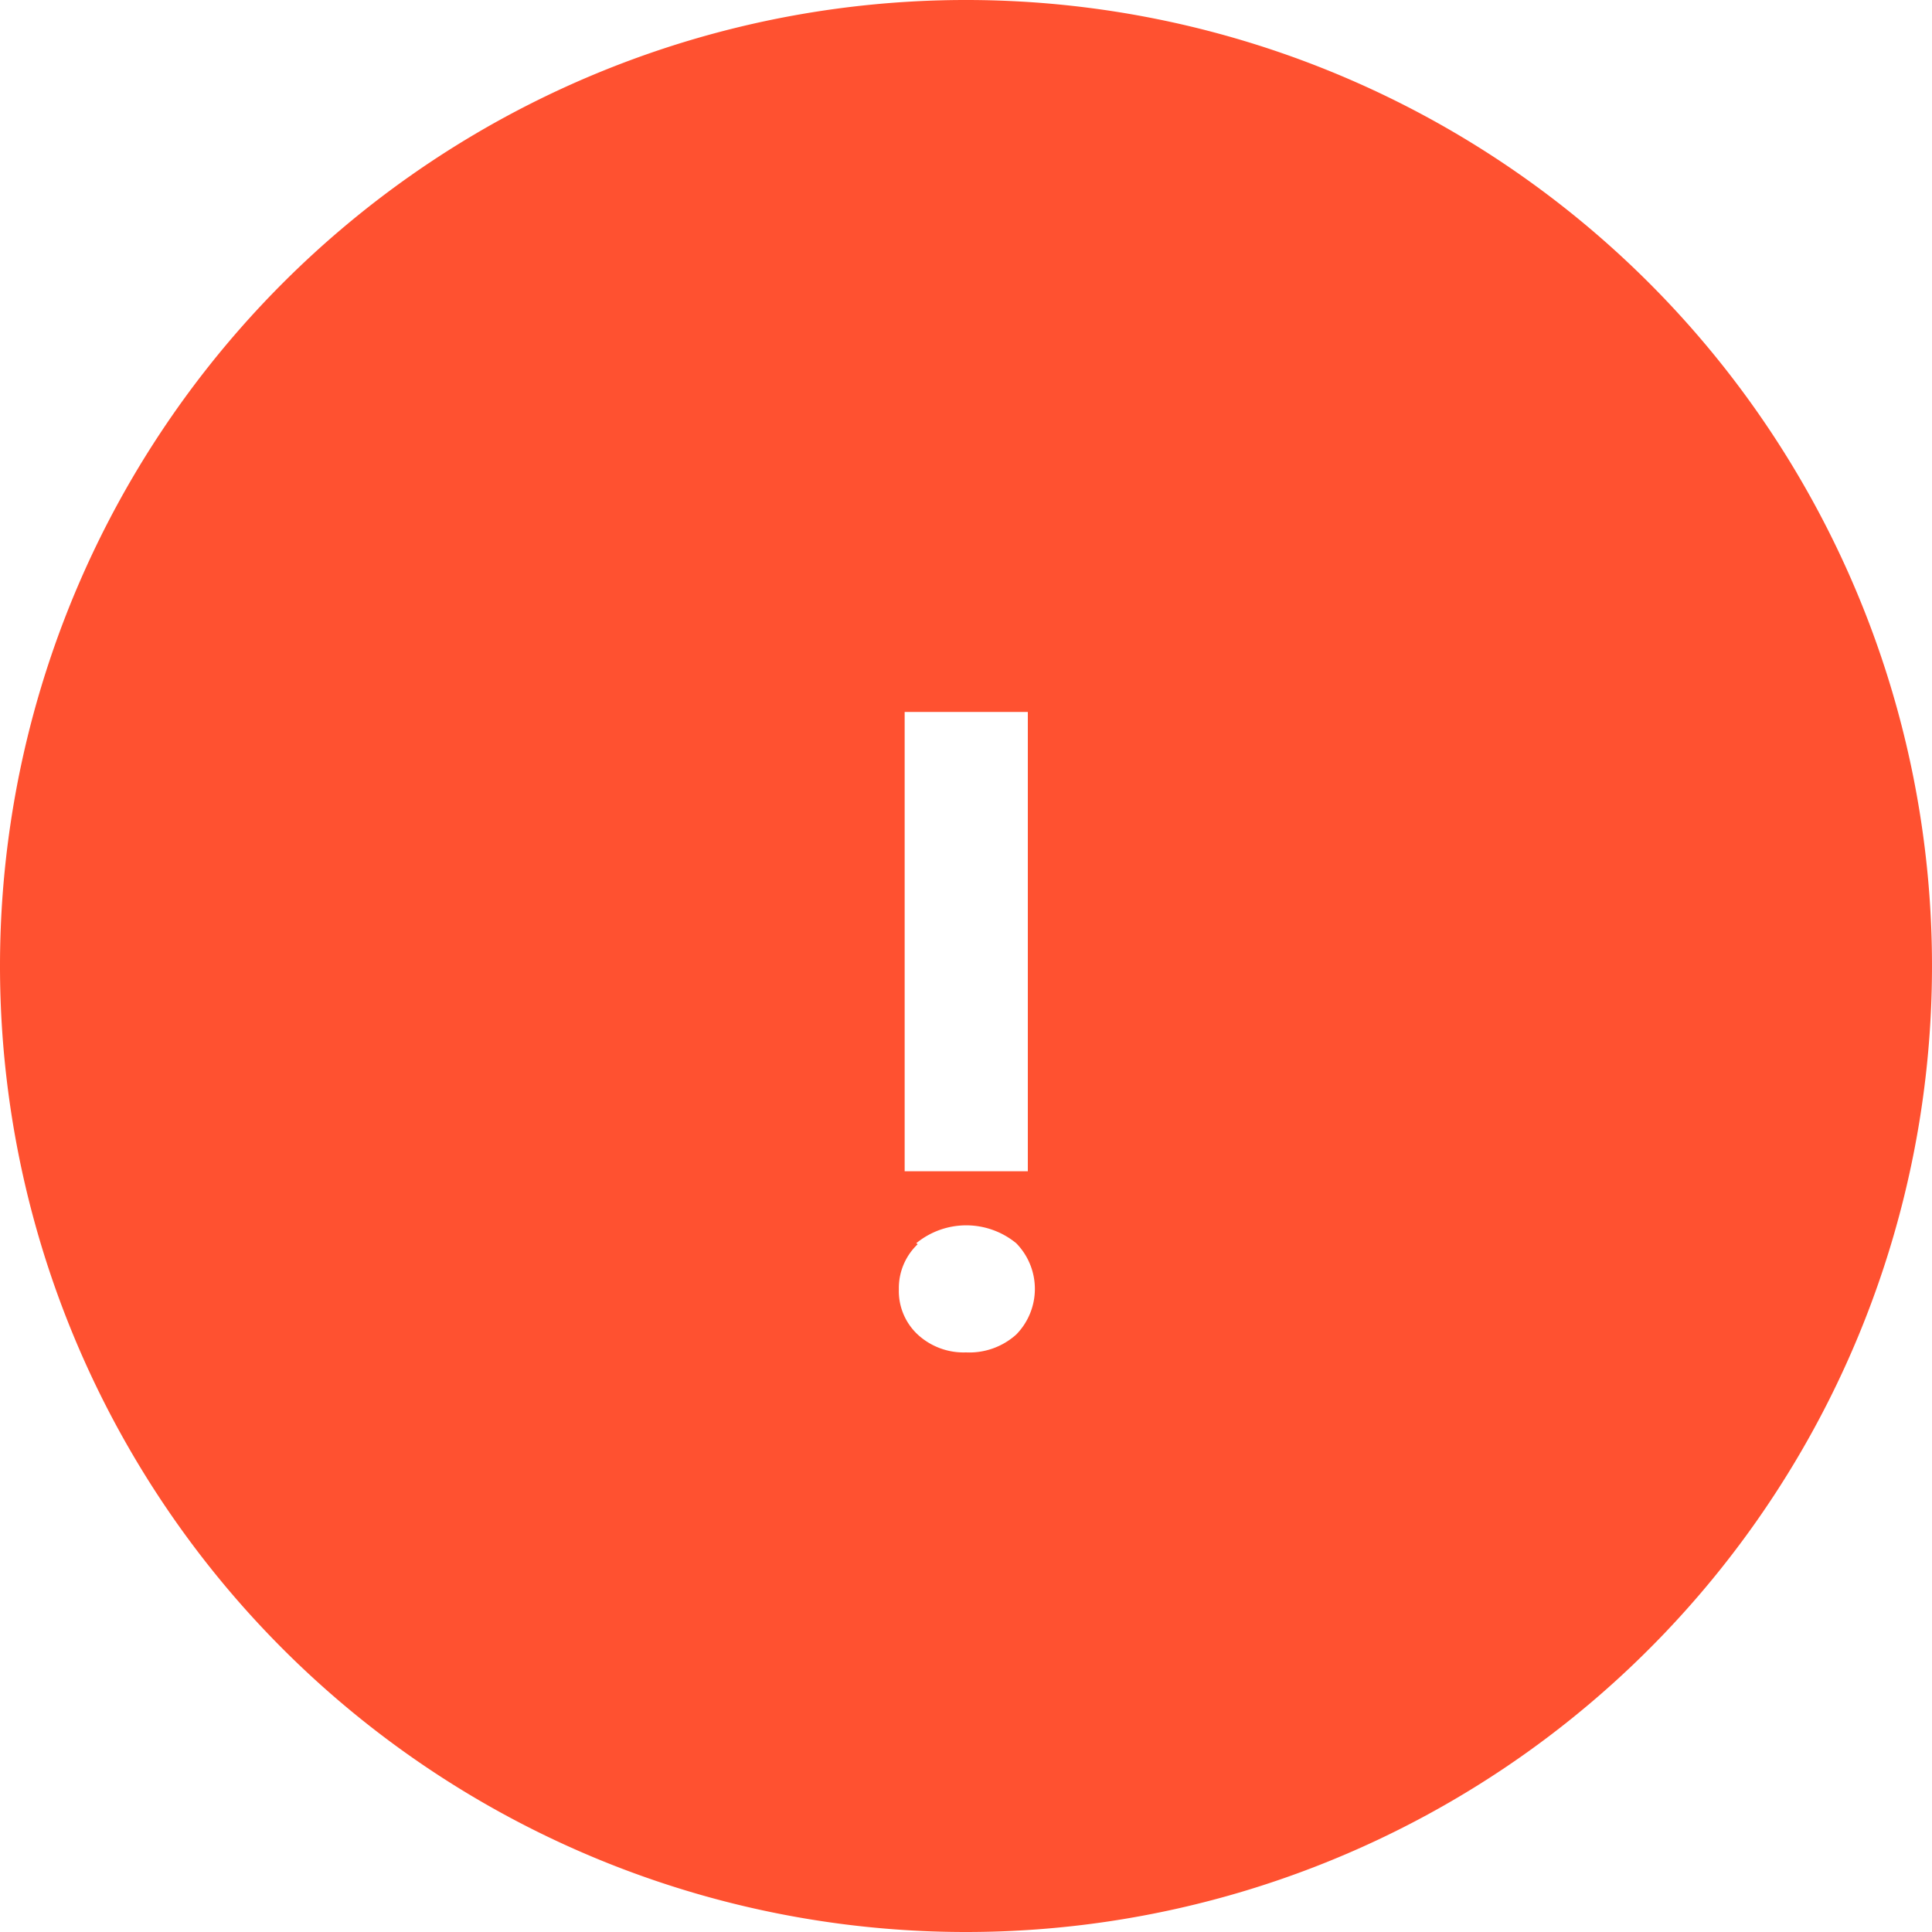 <svg id="Layer_1" data-name="Layer 1" xmlns="http://www.w3.org/2000/svg" viewBox="0 0 40 40"><defs><style>.cls-1{fill:#ff5130;}</style></defs><title>IV_ic_alert</title><path class="cls-1" d="M20,40A20,20,0,1,0,0,20,20,20,0,0,0,20,40ZM18.73,14.74h2.55v9.51H18.73Zm.24,11a1.63,1.63,0,0,1,2.07,0,1.35,1.35,0,0,1,0,1.89A1.45,1.45,0,0,1,20,28a1.4,1.4,0,0,1-1-.37,1.23,1.23,0,0,1-.39-.94A1.25,1.25,0,0,1,19,25.76Z"/></svg>